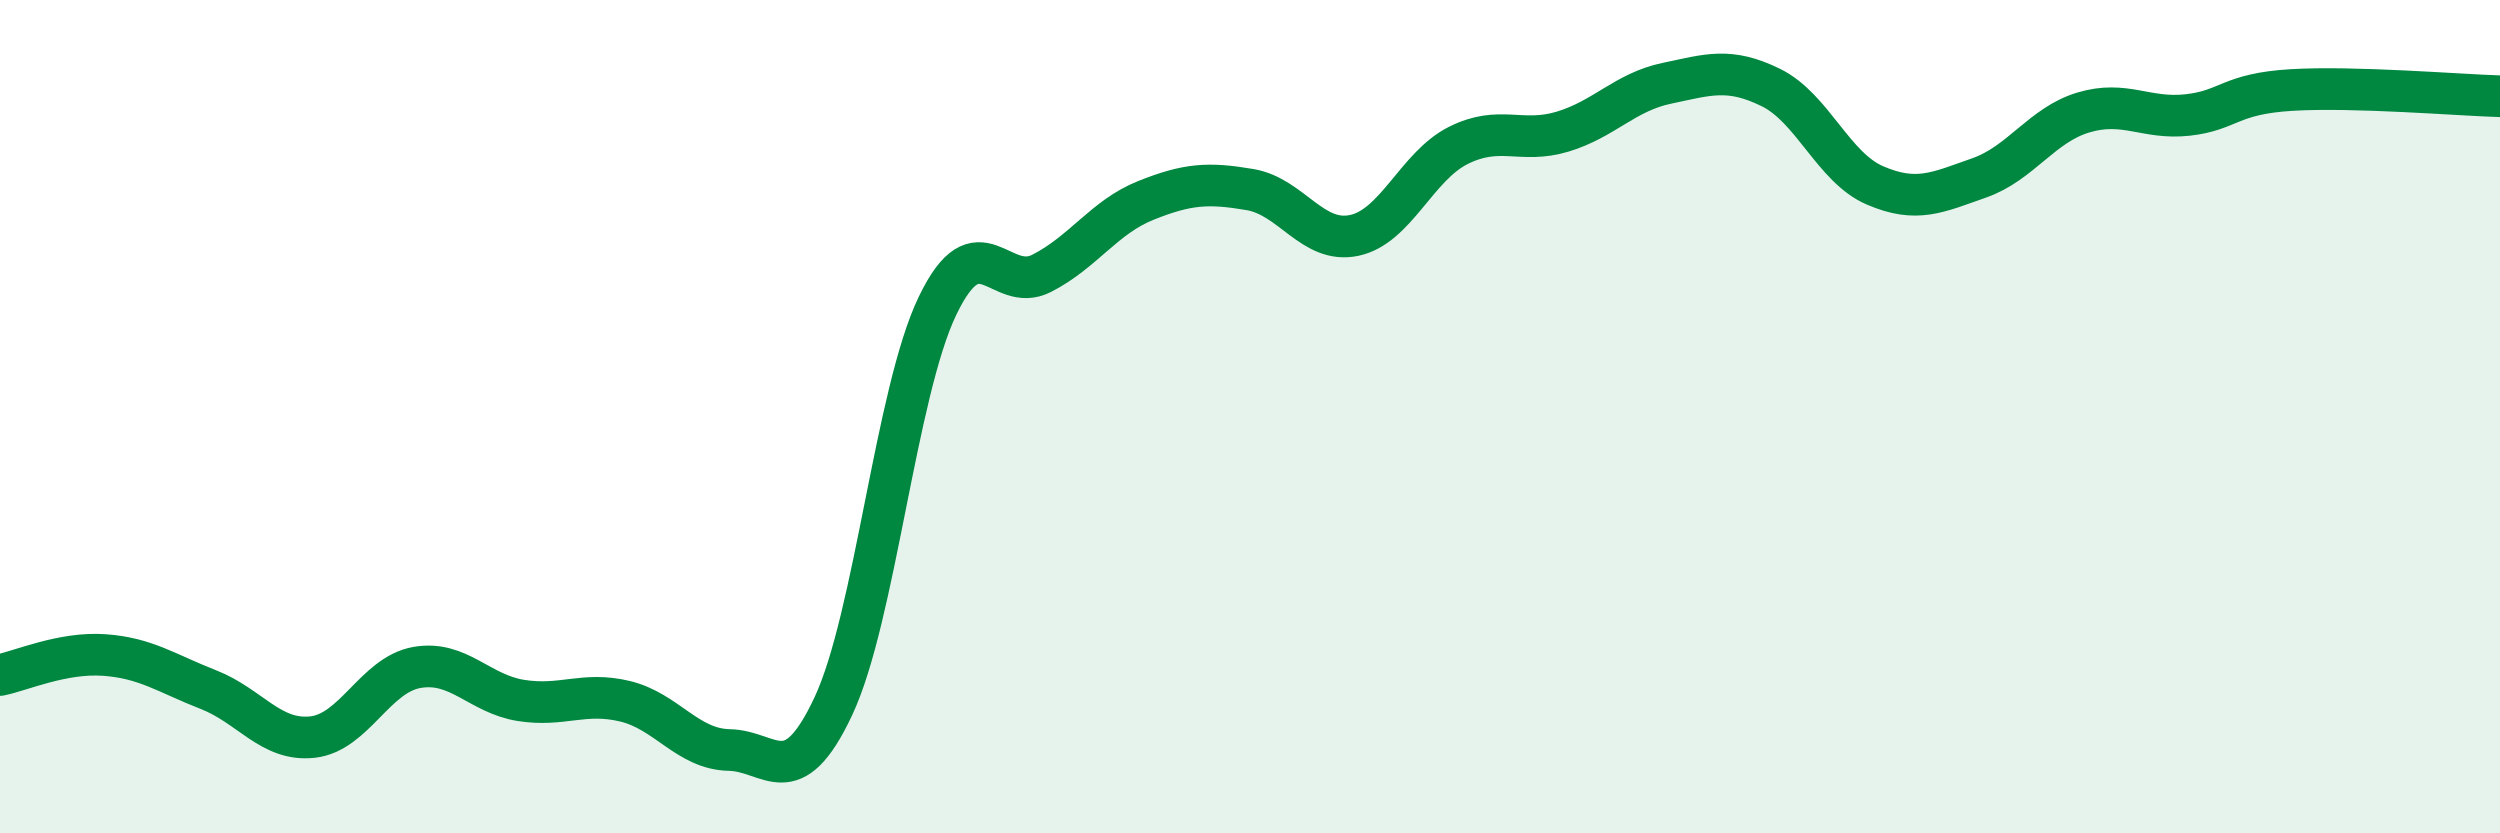 
    <svg width="60" height="20" viewBox="0 0 60 20" xmlns="http://www.w3.org/2000/svg">
      <path
        d="M 0,16.2 C 0.5,16.1 1.5,15.65 2.5,15.72 C 3.5,15.79 4,16.16 5,16.55 C 6,16.94 6.5,17.8 7.5,17.69 C 8.5,17.58 9,16.2 10,16.02 C 11,15.84 11.5,16.65 12.5,16.81 C 13.5,16.97 14,16.59 15,16.83 C 16,17.07 16.5,17.98 17.5,18 C 18.5,18.02 19,19.08 20,16.95 C 21,14.82 21.5,9.42 22.5,7.34 C 23.5,5.26 24,7.07 25,6.56 C 26,6.05 26.5,5.21 27.5,4.81 C 28.5,4.41 29,4.38 30,4.55 C 31,4.72 31.5,5.86 32.5,5.65 C 33.5,5.44 34,3.99 35,3.49 C 36,2.99 36.5,3.46 37.5,3.16 C 38.5,2.86 39,2.21 40,2 C 41,1.79 41.5,1.61 42.5,2.1 C 43.5,2.59 44,4.02 45,4.45 C 46,4.88 46.5,4.62 47.5,4.27 C 48.5,3.92 49,3 50,2.7 C 51,2.4 51.5,2.87 52.5,2.76 C 53.5,2.65 53.5,2.25 55,2.16 C 56.5,2.07 59,2.28 60,2.31L60 20L0 20Z"
        fill="#008740"
        opacity="0.1"
        stroke-linecap="round"
        stroke-linejoin="round"
      />
      <path
        d="M 0,16.2 C 0.5,16.1 1.5,15.65 2.5,15.72 C 3.5,15.79 4,16.16 5,16.55 C 6,16.94 6.5,17.8 7.5,17.69 C 8.5,17.58 9,16.2 10,16.02 C 11,15.84 11.5,16.65 12.5,16.81 C 13.5,16.97 14,16.59 15,16.83 C 16,17.07 16.5,17.98 17.5,18 C 18.5,18.02 19,19.08 20,16.95 C 21,14.82 21.5,9.42 22.5,7.34 C 23.5,5.26 24,7.07 25,6.56 C 26,6.05 26.5,5.21 27.5,4.81 C 28.5,4.41 29,4.38 30,4.55 C 31,4.72 31.5,5.86 32.5,5.65 C 33.5,5.44 34,3.99 35,3.49 C 36,2.99 36.5,3.46 37.5,3.16 C 38.5,2.86 39,2.21 40,2 C 41,1.79 41.5,1.61 42.5,2.1 C 43.5,2.59 44,4.02 45,4.45 C 46,4.88 46.5,4.62 47.5,4.27 C 48.5,3.92 49,3 50,2.7 C 51,2.4 51.5,2.87 52.5,2.76 C 53.5,2.65 53.5,2.25 55,2.16 C 56.5,2.07 59,2.28 60,2.31"
        stroke="#008740"
        stroke-width="1"
        fill="none"
        stroke-linecap="round"
        stroke-linejoin="round"
      />
    </svg>
  